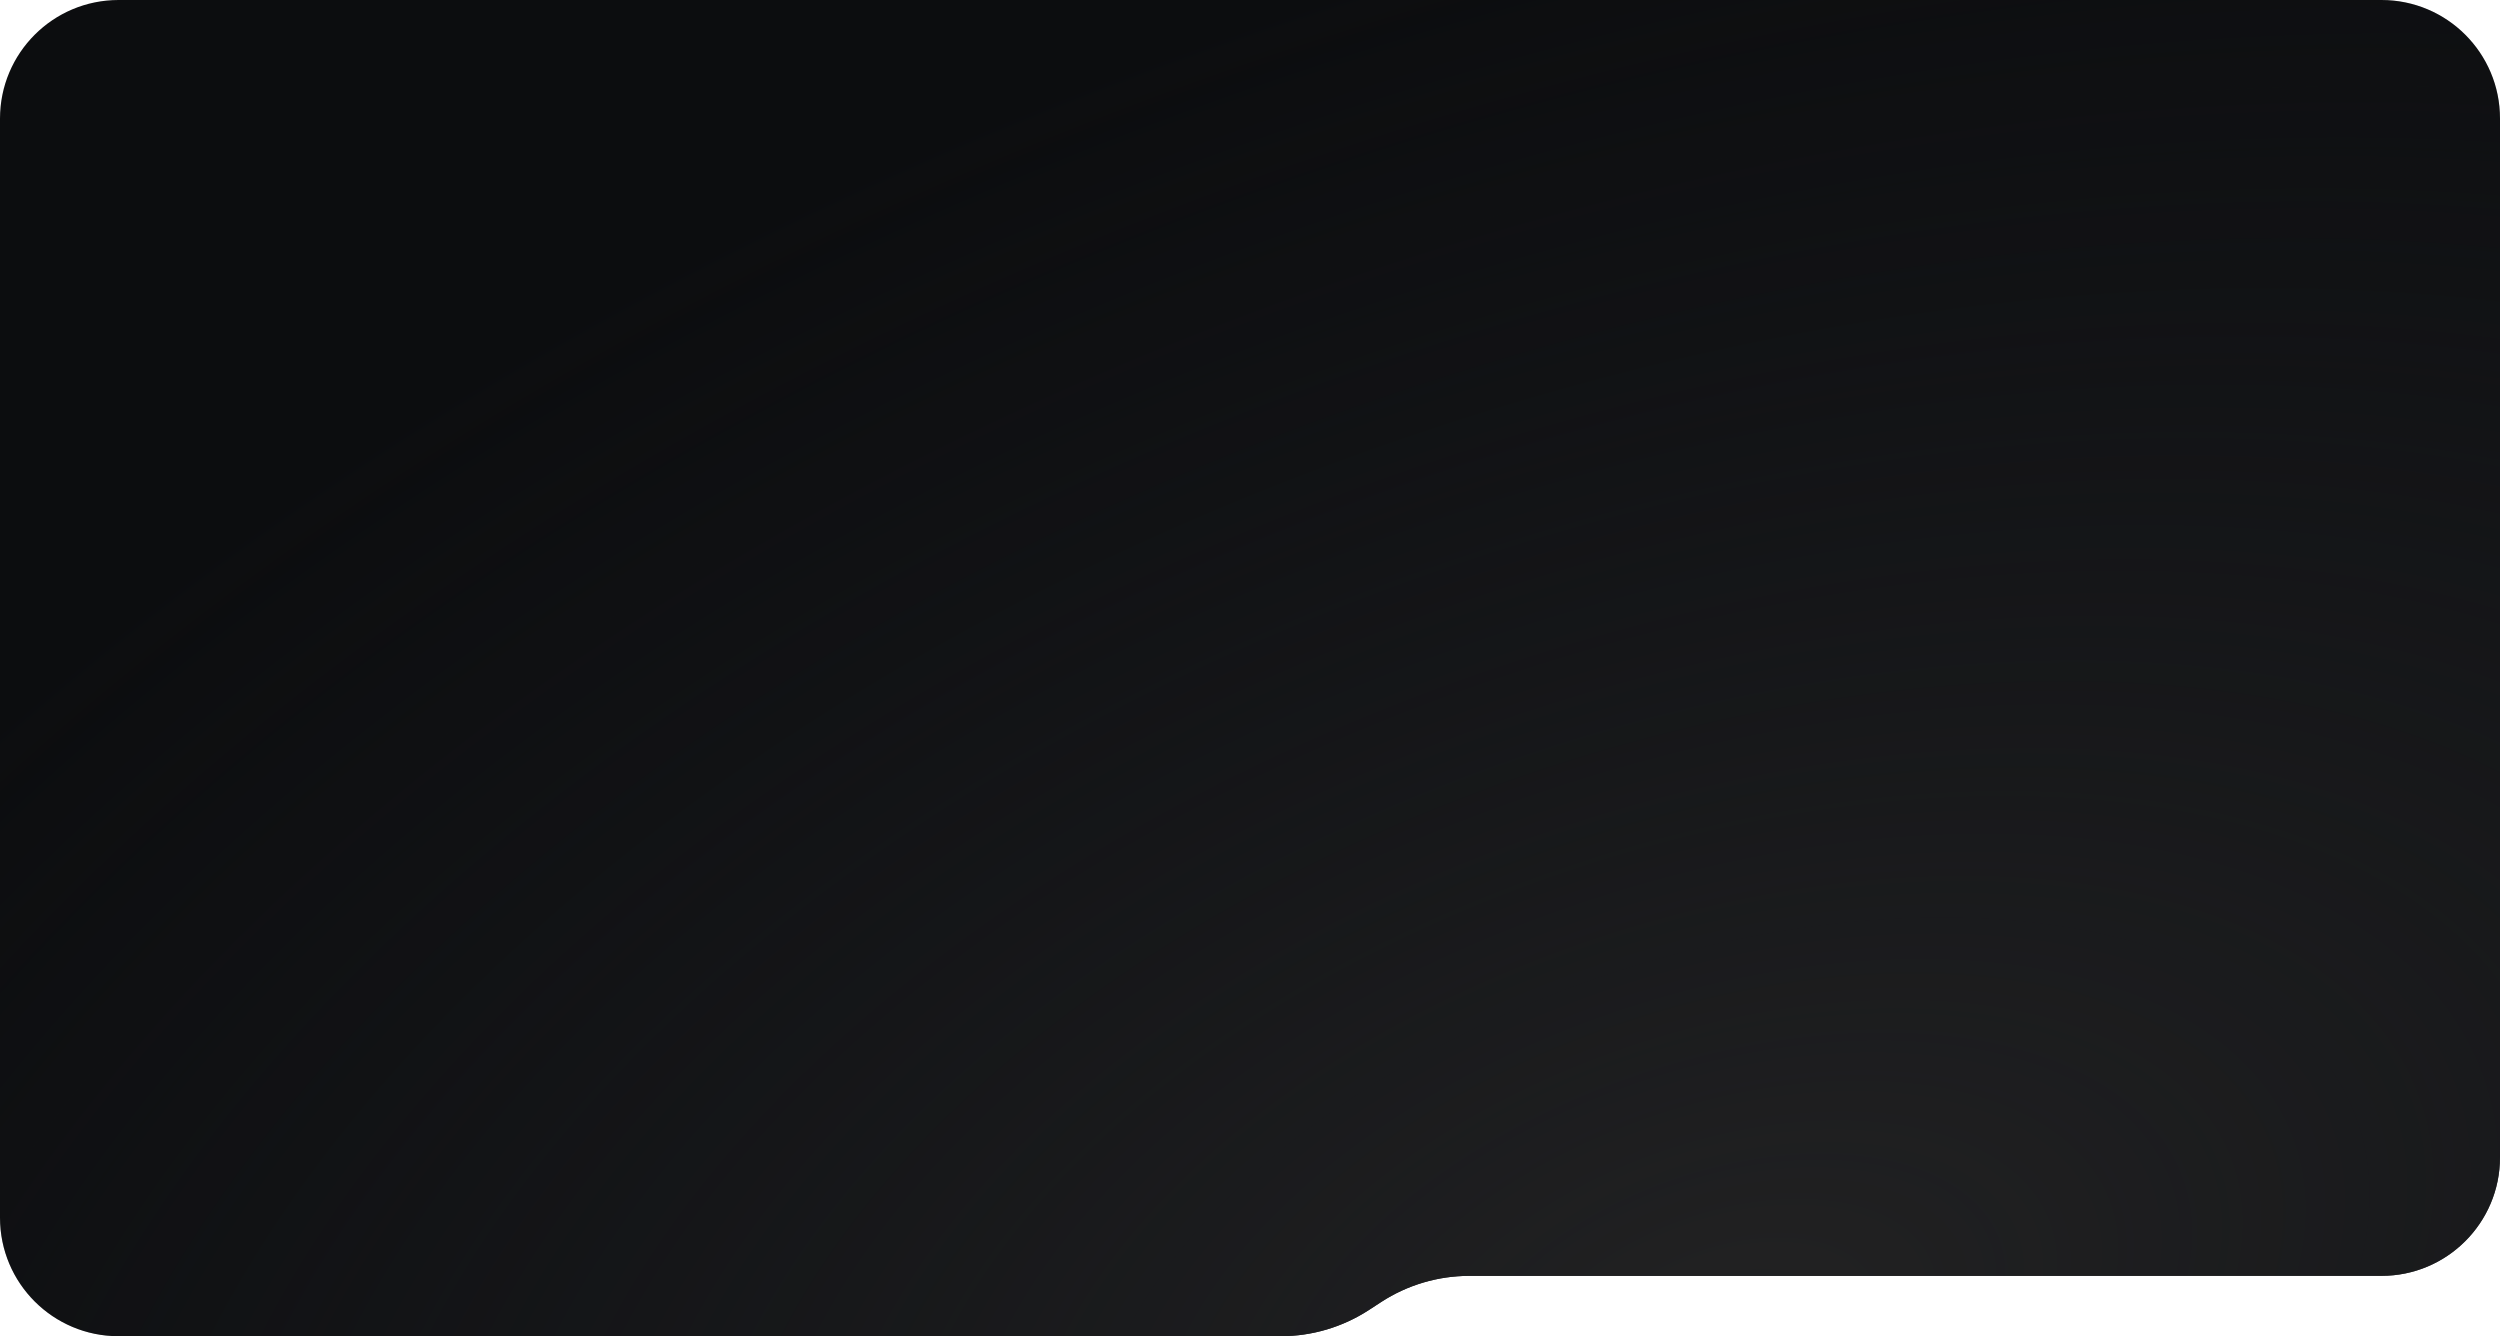 <?xml version="1.0" encoding="UTF-8"?> <svg xmlns="http://www.w3.org/2000/svg" width="1160" height="620" viewBox="0 0 1160 620" fill="none"> <path d="M0 565C0 595.376 24.624 620 55 620H594.234C608.764 620 622.982 615.779 635.159 607.85L640.841 604.15C653.018 596.221 667.236 592 681.766 592H1105C1135.38 592 1160 567.376 1160 537V55C1160 24.624 1135.38 0 1105 0H55C24.624 0 0 24.624 0 55V565Z" fill="#0C0D0F"></path> <path d="M0 565C0 595.376 24.624 620 55 620H594.234C608.764 620 622.982 615.779 635.159 607.85L640.841 604.15C653.018 596.221 667.236 592 681.766 592H1105C1135.38 592 1160 567.376 1160 537V55C1160 24.624 1135.38 0 1105 0H55C24.624 0 0 24.624 0 55V565Z" fill="url(#paint0_radial_307_3)"></path> <defs> <radialGradient id="paint0_radial_307_3" cx="0" cy="0" r="1" gradientUnits="userSpaceOnUse" gradientTransform="translate(800.4 620) rotate(-109.569) scale(658.009 1132.45)"> <stop stop-color="#222223"></stop> <stop offset="1" stop-color="#191B1F" stop-opacity="0"></stop> </radialGradient> </defs> </svg> 